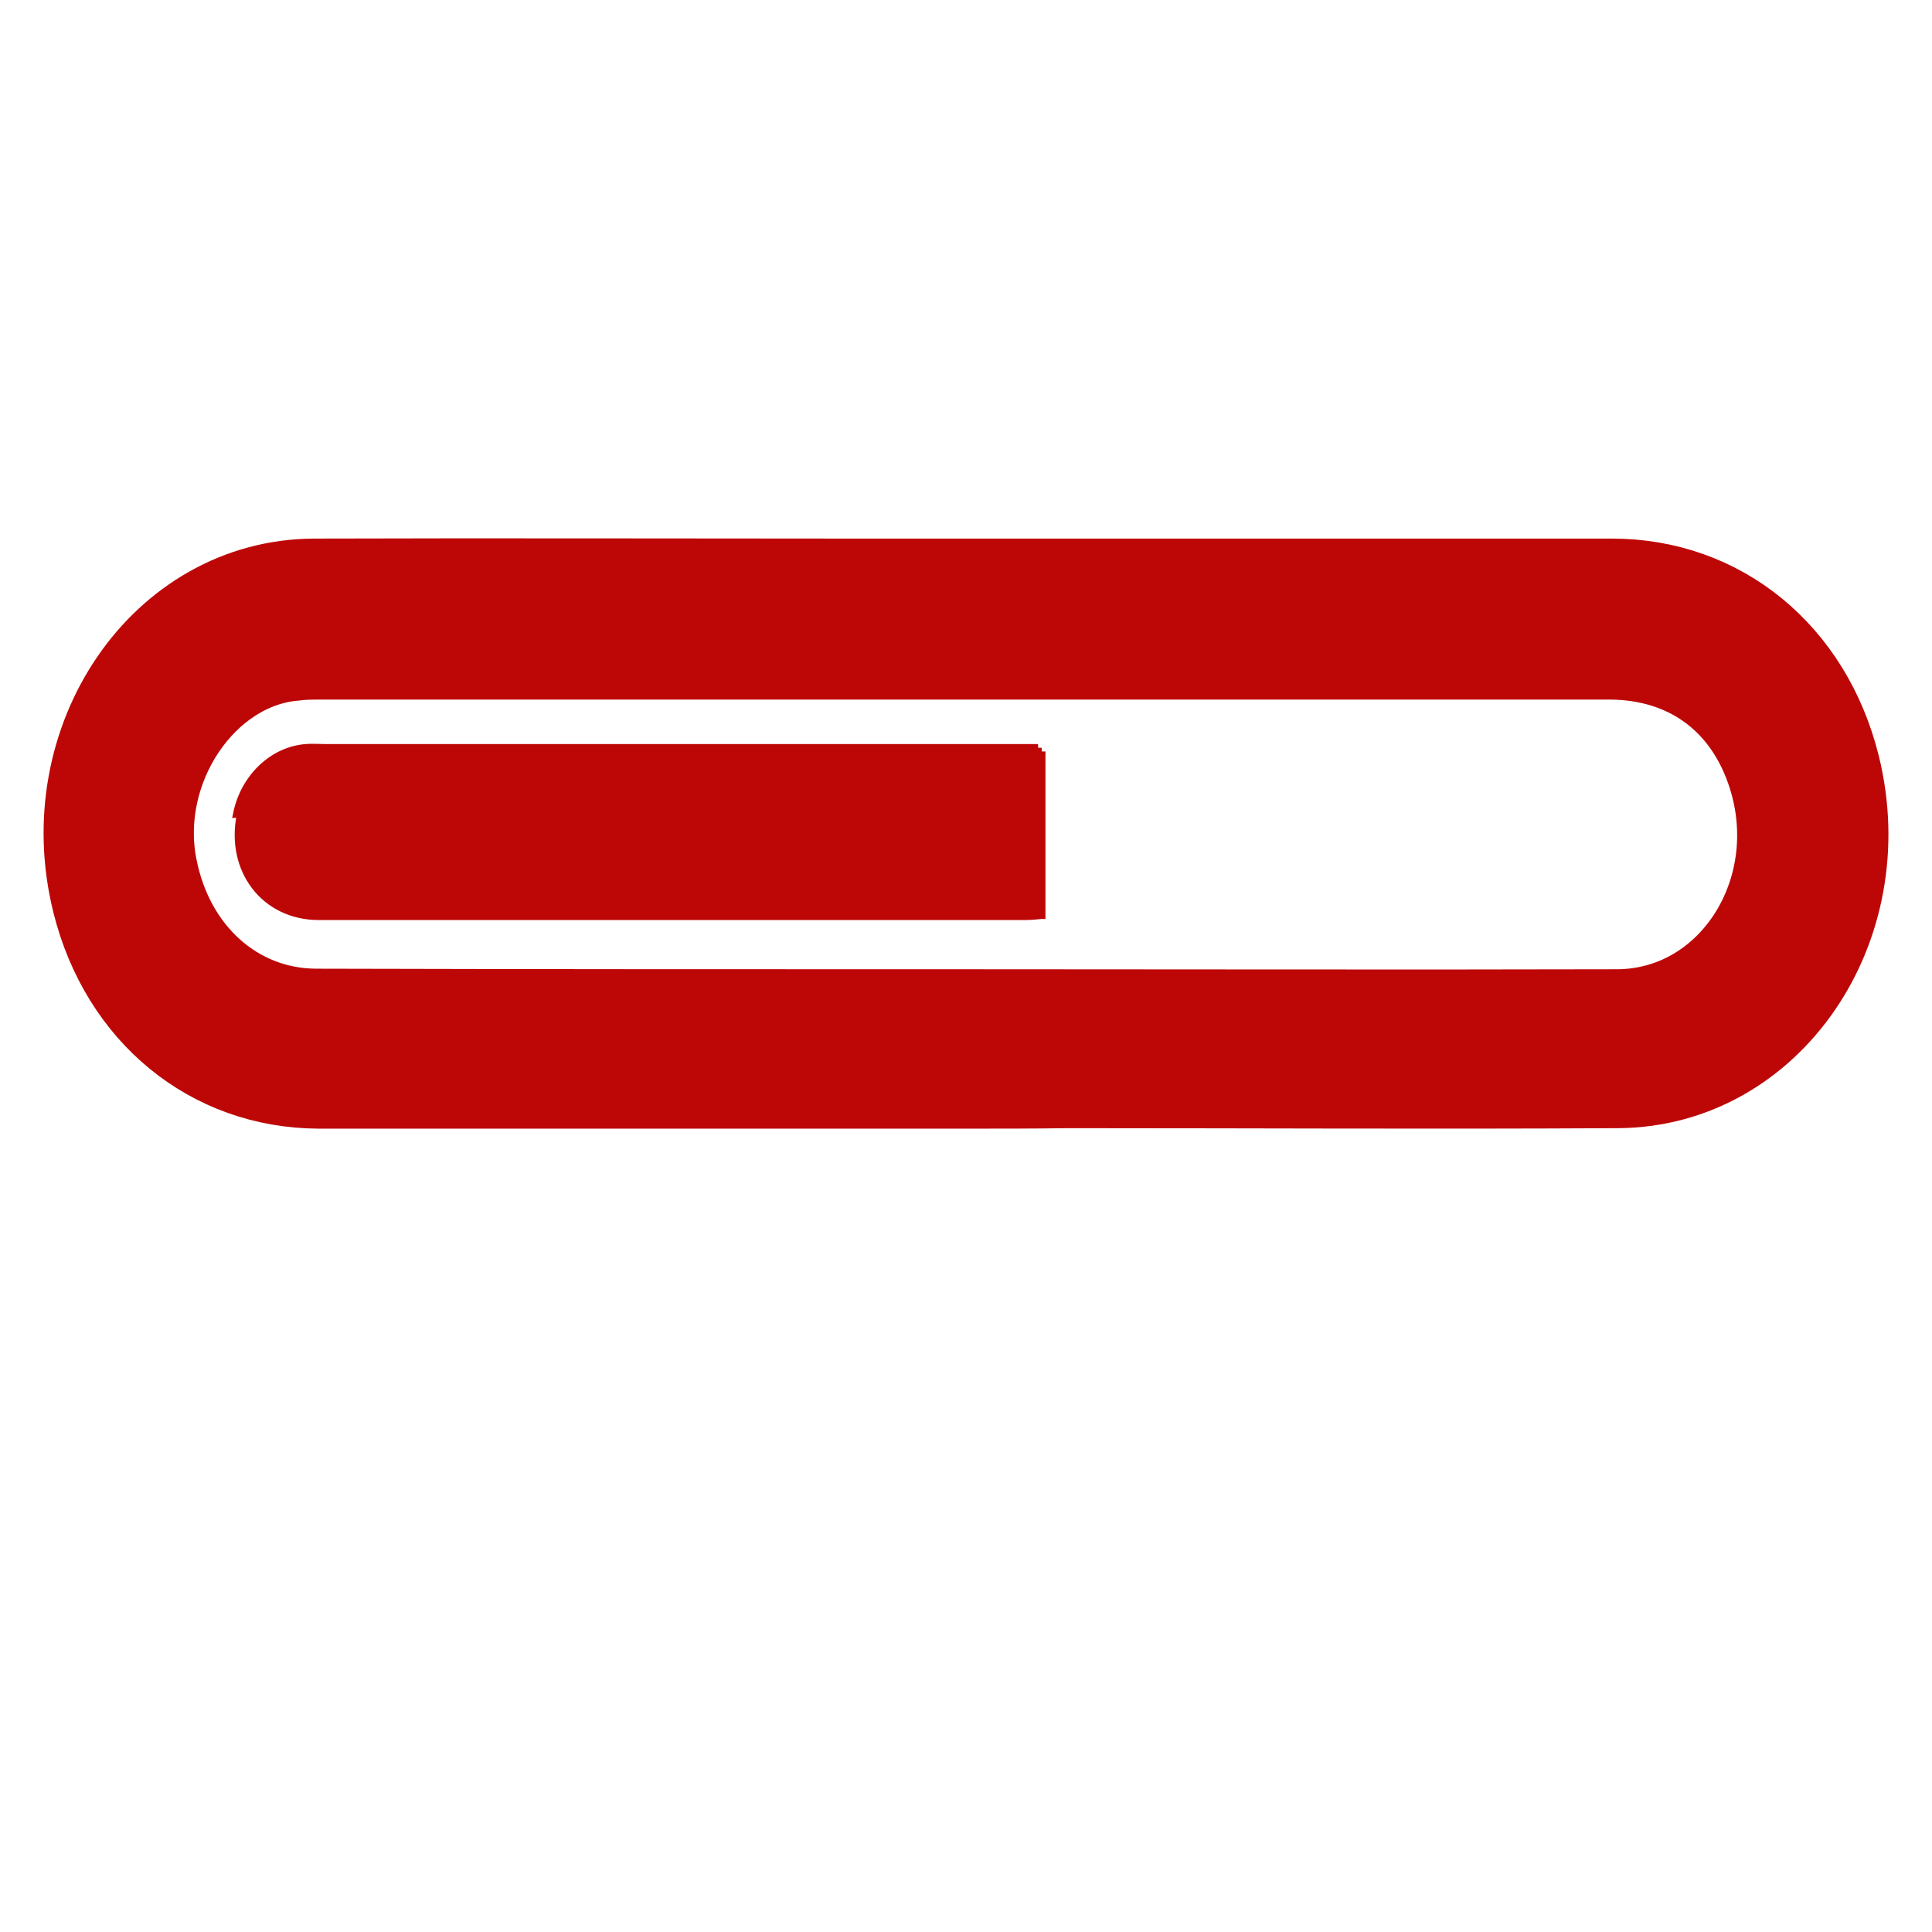 <svg width="24" height="24" viewBox="0 0 24 24" fill="none" xmlns="http://www.w3.org/2000/svg">
<path d="M12.007 13.562C9.324 13.562 6.642 13.562 3.959 13.562C2.582 13.556 1.462 12.639 1.109 11.228C0.594 9.169 1.965 7.155 3.905 7.149C6.127 7.142 8.342 7.149 10.564 7.149C13.719 7.149 16.869 7.149 20.025 7.149C21.414 7.149 22.54 8.078 22.893 9.496C23.402 11.549 22.037 13.542 20.102 13.556C17.821 13.569 15.546 13.556 13.264 13.556C12.845 13.562 12.426 13.562 12.007 13.562ZM12.001 12.499C14.695 12.499 17.396 12.506 20.09 12.499C21.48 12.492 22.402 10.994 21.899 9.576C21.599 8.727 20.911 8.239 20.007 8.232C14.665 8.232 9.324 8.232 3.983 8.232C3.881 8.232 3.774 8.232 3.672 8.246C2.588 8.333 1.756 9.57 1.989 10.754C2.187 11.784 2.965 12.492 3.935 12.492C6.624 12.499 9.312 12.499 12.001 12.499Z" fill="#BD0707" stroke="#BD0707" stroke-width="0.917"/>
<path d="M3.798 9.289L3.801 9.335C3.855 9.331 3.903 9.332 3.956 9.334C3.983 9.334 4.012 9.335 4.043 9.335H4.06H4.077H4.093H4.11H4.127H4.144H4.161H4.178H4.194H4.211H4.228H4.245H4.262H4.278H4.295H4.312H4.329H4.346H4.362H4.379H4.396H4.413H4.43H4.446H4.463H4.48H4.497H4.514H4.53H4.547H4.564H4.581H4.598H4.614H4.631H4.648H4.665H4.682H4.698H4.715H4.732H4.749H4.766H4.783H4.799H4.816H4.833H4.85H4.867H4.883H4.9H4.917H4.934H4.951H4.967H4.984H5.001H5.018H5.035H5.051H5.068H5.085H5.102H5.119H5.135H5.152H5.169H5.186H5.203H5.219H5.236H5.253H5.27H5.287H5.303H5.32H5.337H5.354H5.371H5.388H5.404H5.421H5.438H5.455H5.472H5.488H5.505H5.522H5.539H5.556H5.572H5.589H5.606H5.623H5.64H5.656H5.673H5.69H5.707H5.724H5.74H5.757H5.774H5.791H5.808H5.824H5.841H5.858H5.875H5.892H5.908H5.925H5.942H5.959H5.976H5.993H6.009H6.026H6.043H6.06H6.077H6.093H6.11H6.127H6.144H6.161H6.177H6.194H6.211H6.228H6.245H6.261H6.278H6.295H6.312H6.329H6.345H6.362H6.379H6.396H6.413H6.429H6.446H6.463H6.48H6.497H6.513H6.53H6.547H6.564H6.581H6.598H6.614H6.631H6.648H6.665H6.682H6.698H6.715H6.732H6.749H6.766H6.782H6.799H6.816H6.833H6.85H6.866H6.883H6.9H6.917H6.934H6.95H6.967H6.984H7.001H7.018H7.034H7.051H7.068H7.085H7.102H7.119H7.135H7.152H7.169H7.186H7.203H7.219H7.236H7.253H7.27H7.287H7.303H7.32H7.337H7.354H7.371H7.387H7.404H7.421H7.438H7.455H7.471H7.488H7.505H7.522H7.539H7.555H7.572H7.589H7.606H7.623H7.639H7.656H7.673H7.69H7.707H7.724H7.74H7.757H7.774H7.791H7.808H7.824H7.841H7.858H7.875H7.892H7.908H7.925H7.942H7.959H7.976H7.992H8.009H8.026H8.043H8.06H8.076H8.093H8.11H8.127H8.144H8.16H8.177H8.194H8.211H8.228H8.244H8.261H8.278H8.295H8.312H8.329H8.345H8.362H8.379H8.396H8.413H8.429H8.446H8.463H8.48H8.497H8.513H8.53H8.547H8.564H8.581H8.597H8.614H8.631H8.648H8.665H8.681H8.698H8.715H8.732H8.749H8.765H8.782H8.799H8.816H8.833H8.849H8.866H8.883H8.9H8.917H8.934H8.95H8.967H8.984H9.001H9.018H9.034H9.051H9.068H9.085H9.102H9.118H9.135H9.152H9.169H9.186H9.202H9.219H9.236H9.253H9.27H9.286H9.303H9.32H9.337H9.354H9.37H9.387H9.404H9.421H9.438H9.454H9.471H9.488H9.505H9.522H9.539H9.555H9.572H9.589H9.606H9.623H9.639H9.656H9.673H9.69H9.707H9.723H9.74H9.757H9.774H9.791H9.807H9.824H9.841H9.858H9.875H9.891H9.908H9.925H9.942H9.959H9.975H9.992H10.009H10.026H10.043H10.059H10.076H10.093H10.11H10.127H10.143H10.16H10.177H10.194H10.211H10.228H10.244H10.261H10.278H10.295H10.312H10.328H10.345H10.362H10.379H10.396H10.412H10.429H10.446H10.463H10.48H10.496H10.513H10.53H10.547H10.564H10.581H10.597H10.614H10.631H10.648H10.665H10.681H10.698H10.715H10.732H10.748H10.765H10.782H10.799H10.816H10.833H10.849H10.866H10.883H10.9H10.917H10.933H10.95H10.967H10.984H11.001H11.017H11.034H11.051H11.068H11.085H11.101H11.118H11.135H11.152H11.169H11.185H11.202H11.219H11.236H11.253H11.27H11.286H11.303H11.32H11.337H11.354H11.37H11.387H11.404H11.421H11.438H11.454H11.471H11.488H11.505H11.522H11.538H11.555H11.572H11.589H11.606H11.622H11.639H11.656H11.673H11.69H11.707H11.723H11.74H11.757H11.774H11.79H11.807H11.824H11.841H11.858H11.874H11.891H11.908H11.925H11.942H11.959H11.975H11.992H12.009H12.026H12.043H12.059H12.076H12.093H12.11H12.127H12.143H12.16H12.177H12.194H12.211H12.227H12.244H12.261H12.278H12.295H12.312H12.328H12.345H12.362H12.379H12.396H12.412H12.429H12.446H12.463H12.479H12.496H12.513H12.53H12.547H12.564H12.58H12.597H12.614H12.631H12.648H12.648H12.649H12.649H12.65H12.65H12.651H12.651H12.652H12.652H12.653H12.653H12.654H12.654H12.655H12.655H12.656H12.656H12.657H12.658H12.658H12.659H12.659H12.66H12.66H12.661H12.661H12.662H12.662H12.663H12.663H12.664H12.664H12.665H12.665H12.666H12.666H12.667H12.668H12.668H12.669H12.669H12.67H12.67H12.671H12.671H12.672H12.672H12.673H12.673H12.674H12.674H12.675H12.675H12.676H12.677H12.677H12.678H12.678H12.679H12.679H12.68H12.68H12.681H12.681H12.682H12.682H12.683H12.683H12.684H12.684H12.685H12.685H12.686H12.687H12.687H12.688H12.688H12.689H12.689H12.69H12.69H12.691H12.691H12.692H12.692H12.693H12.694H12.694H12.694H12.695H12.696H12.696H12.697H12.697H12.698H12.698H12.699H12.699H12.7H12.7H12.701H12.701H12.702H12.703H12.703H12.704H12.704H12.705H12.705H12.706H12.706H12.707H12.707H12.708H12.708H12.709H12.709H12.71H12.71H12.711H12.712H12.712H12.713H12.713H12.714H12.714H12.715H12.715H12.716H12.716H12.717H12.717H12.718H12.719H12.719H12.72H12.72H12.721H12.721H12.722H12.722H12.723H12.723H12.724H12.724H12.725H12.726H12.726H12.727H12.727H12.728H12.728H12.729H12.729H12.73H12.73H12.731H12.731H12.732H12.732H12.733H12.734H12.734H12.735H12.735H12.736H12.736H12.737H12.737H12.738H12.739H12.739H12.74H12.74H12.741H12.741H12.742H12.742H12.743H12.743H12.744H12.744H12.745H12.745H12.746H12.747H12.747H12.748H12.748H12.749H12.749H12.75H12.75H12.751H12.752H12.752H12.753H12.753H12.754H12.754H12.755H12.755H12.756H12.757H12.757H12.758H12.758H12.759H12.759H12.76H12.76H12.761H12.761H12.762H12.762H12.763H12.764H12.764H12.765H12.765H12.766H12.766H12.767H12.768H12.768H12.769H12.769H12.77H12.77H12.771H12.771H12.772H12.773H12.773H12.774H12.774H12.775H12.775H12.776H12.776H12.777H12.777H12.778H12.779H12.779H12.78H12.78H12.781H12.781H12.782H12.783H12.783H12.784H12.784H12.785H12.785H12.786H12.786H12.787H12.788H12.788H12.789H12.789H12.79H12.79H12.791H12.791H12.792H12.793H12.793H12.794H12.794H12.795H12.796H12.796H12.797H12.797H12.798H12.798H12.799H12.799H12.8H12.801H12.801H12.802H12.802H12.803H12.803H12.804H12.805H12.805H12.806H12.806H12.807H12.807H12.808H12.809H12.809H12.81H12.81H12.811H12.811H12.812H12.813H12.813H12.814H12.814H12.815H12.816H12.816H12.817H12.817H12.818H12.818H12.819H12.819H12.82H12.821H12.821H12.822H12.822H12.823H12.824H12.824H12.825H12.825H12.826H12.826H12.827H12.828H12.828H12.829H12.829H12.83H12.831H12.831H12.832H12.832H12.833H12.834H12.834H12.835H12.835H12.836H12.836H12.837H12.838H12.838H12.839H12.839H12.84H12.841H12.841H12.842H12.842H12.843H12.844H12.844H12.845H12.845H12.846H12.847H12.847H12.848H12.848H12.849H12.85H12.85H12.851H12.851H12.852H12.852H12.853H12.854H12.854H12.855H12.856H12.856H12.857H12.857H12.858H12.859H12.859H12.86H12.86H12.861H12.862H12.862H12.863H12.863H12.864H12.865H12.865H12.866H12.867H12.867H12.868H12.868H12.869H12.87H12.87H12.871H12.871H12.872H12.873H12.873H12.874H12.874H12.875H12.876H12.876H12.877H12.877H12.878H12.879H12.879H12.88H12.881H12.881H12.882H12.883H12.883H12.884H12.884H12.885H12.886H12.886H12.887H12.887H12.888H12.889H12.889H12.89H12.891H12.891H12.892H12.893H12.893H12.894H12.894H12.895V9.335V9.34V9.344V9.348V9.352V9.357V9.361V9.365V9.369V9.373V9.378V9.382V9.386V9.39V9.394V9.399V9.403V9.407V9.411V9.416V9.42V9.424V9.428V9.432V9.437V9.441V9.445V9.449V9.453V9.458V9.462V9.466V9.47V9.474V9.479V9.483V9.487V9.491V9.495V9.5V9.504V9.508V9.512V9.516V9.521V9.525V9.529V9.533V9.537V9.542V9.546V9.55V9.554V9.558V9.563V9.567V9.571V9.575V9.579V9.583V9.588V9.592V9.596V9.6V9.604V9.609V9.613V9.617V9.621V9.625V9.629V9.634V9.638V9.642V9.646V9.65V9.655V9.659V9.663V9.667V9.671V9.675V9.68V9.684V9.688V9.692V9.696V9.7V9.705V9.709V9.713V9.717V9.721V9.725V9.73V9.734V9.738V9.742V9.746V9.75V9.755V9.759V9.763V9.767V9.771V9.775V9.78V9.784V9.788V9.792V9.796V9.8V9.805V9.809V9.813V9.817V9.821V9.825V9.829V9.834V9.838V9.842V9.846V9.85V9.854V9.859V9.863V9.867V9.871V9.875V9.879V9.883V9.888V9.892V9.896V9.9V9.904V9.908V9.913V9.917V9.921V9.925V9.929V9.933V9.937V9.942V9.946V9.95V9.954V9.958V9.962V9.966V9.971V9.975V9.979V9.983V9.987V9.991V9.995V10V10.004V10.008V10.012V10.016V10.02V10.024V10.028V10.033V10.037V10.041V10.045V10.049V10.053V10.057V10.062V10.066V10.07V10.074V10.078V10.082V10.086V10.091V10.095V10.099V10.103V10.107V10.111V10.115V10.12V10.124V10.128V10.132V10.136V10.14V10.144V10.148V10.153V10.157V10.161V10.165V10.169V10.173V10.177V10.181V10.186V10.19V10.194V10.198V10.202V10.206V10.21V10.214V10.219V10.223V10.227V10.231V10.235V10.239V10.243V10.248V10.252V10.256V10.26V10.264V10.268V10.272V10.276V10.281V10.285V10.289V10.293V10.297V10.301V10.305V10.309V10.314V10.318V10.322V10.326V10.33V10.334V10.338V10.342V10.347V10.351V10.355V10.359V10.363V10.367V10.371V10.375V10.38V10.384V10.388V10.392V10.396V10.4V10.404V10.408V10.412V10.417V10.421V10.425V10.429V10.433V10.437V10.441V10.445V10.45V10.454V10.458V10.462V10.466V10.47V10.474V10.479V10.483V10.487V10.491V10.495V10.499V10.503V10.507V10.511V10.516V10.52V10.524V10.528V10.532V10.536V10.54V10.544V10.549V10.553V10.557V10.561V10.565V10.569V10.573V10.578V10.582V10.586V10.59V10.594V10.598V10.602V10.606V10.611V10.615V10.619V10.623V10.627V10.631V10.635V10.639V10.643V10.648V10.652V10.656V10.66V10.664V10.668V10.672V10.677V10.681V10.685V10.689V10.693V10.697V10.701V10.705V10.71V10.714V10.718V10.722V10.726V10.73V10.734V10.738V10.742V10.747V10.751V10.755V10.759V10.763V10.767V10.771V10.776V10.78V10.784V10.788V10.792V10.796V10.8V10.805V10.809V10.813V10.817V10.821V10.825V10.829V10.833V10.838V10.842V10.846V10.85V10.854V10.858V10.862V10.867V10.871V10.875V10.879V10.883V10.887V10.891V10.896V10.9V10.904V10.908V10.912V10.916V10.92V10.924V10.929V10.933V10.937V10.941V10.945V10.949V10.953V10.958V10.962V10.966V10.97V10.974V10.978V10.982V10.987V10.991V10.995V10.999V11.003V11.007V11.011V11.016V11.02V11.024V11.028V11.032V11.036V11.04V11.045V11.049V11.053V11.057V11.061V11.065V11.069V11.074V11.078V11.082V11.086V11.09V11.094V11.099V11.103V11.107V11.111V11.115V11.119V11.123V11.128V11.132V11.136V11.14V11.144V11.149V11.153V11.157V11.161V11.165V11.169V11.173V11.178V11.182V11.186V11.19V11.194V11.198V11.203V11.207V11.211V11.215V11.219V11.223V11.228V11.232V11.236V11.24V11.244V11.248V11.253V11.257V11.261V11.265V11.269V11.273V11.278V11.282V11.286V11.29V11.294V11.299V11.303V11.307V11.311V11.315V11.319V11.324V11.328V11.332V11.336V11.34V11.345V11.349V11.353V11.357V11.361V11.365V11.37V11.374C12.841 11.379 12.794 11.383 12.743 11.383H12.726H12.709H12.692H12.675H12.658H12.64H12.623H12.606H12.589H12.572H12.555H12.537H12.52H12.503H12.486H12.469H12.452H12.435H12.417H12.4H12.383H12.366H12.349H12.332H12.315H12.297H12.28H12.263H12.246H12.229H12.211H12.194H12.177H12.16H12.143H12.126H12.109H12.091H12.074H12.057H12.04H12.023H12.006H11.989H11.971H11.954H11.937H11.92H11.903H11.886H11.868H11.851H11.834H11.817H11.8H11.783H11.765H11.748H11.731H11.714H11.697H11.68H11.662H11.645H11.628H11.611H11.594H11.577H11.56H11.542H11.525H11.508H11.491H11.474H11.457H11.44H11.422H11.405H11.388H11.371H11.354H11.337H11.319H11.302H11.285H11.268H11.251H11.234H11.216H11.199H11.182H11.165H11.148H11.131H11.114H11.096H11.079H11.062H11.045H11.028H11.011H10.993H10.976H10.959H10.942H10.925H10.908H10.89H10.873H10.856H10.839H10.822H10.805H10.787H10.77H10.753H10.736H10.719H10.702H10.685H10.667H10.65H10.633H10.616H10.599H10.582H10.565H10.547H10.53H10.513H10.496H10.479H10.462H10.444H10.427H10.41H10.393H10.376H10.359H10.341H10.324H10.307H10.29H10.273H10.256H10.239H10.221H10.204H10.187H10.17H10.153H10.136H10.118H10.101H10.084H10.067H10.05H10.033H10.015H9.998H9.981H9.964H9.947H9.93H9.913H9.895H9.878H9.861H9.844H9.827H9.81H9.792H9.775H9.758H9.741H9.724H9.707H9.69H9.672H9.655H9.638H9.621H9.604H9.587H9.569H9.552H9.535H9.518H9.501H9.484H9.466H9.449H9.432H9.415H9.398H9.381H9.364H9.346H9.329H9.312H9.295H9.278H9.261H9.243H9.226H9.209H9.192H9.175H9.158H9.141H9.123H9.106H9.089H9.072H9.055H9.038H9.02H9.003H8.986H8.969H8.952H8.935H8.917H8.9H8.883H8.866H8.849H8.832H8.815H8.797H8.78H8.763H8.746H8.729H8.712H8.694H8.677H8.66H8.643H8.626H8.609H8.591H8.574H8.557H8.54H8.523H8.506H8.489H8.471H8.454H8.437H8.42H8.403H8.386H8.368H8.351H8.334H8.317H8.3H8.283H8.266H8.248H8.231H8.214H8.197H8.18H8.163H8.145H8.128H8.111H8.094H8.077H8.06H8.042H8.025H8.008H7.991H7.974H7.957H7.94H7.922H7.905H7.888H7.871H7.854H7.837H7.819H7.802H7.785H7.768H7.751H7.734H7.717H7.699H7.682H7.665H7.648H7.631H7.614H7.596H7.579H7.562H7.545H7.528H7.511H7.493H7.476H7.459H7.442H7.425H7.408H7.391H7.373H7.356H7.339H7.322H7.305H7.288H7.27H7.253H7.236H7.219H7.202H7.185H7.168H7.15H7.133H7.116H7.099H7.082H7.065H7.047H7.03H7.013H6.996H6.979H6.962H6.944H6.927H6.91H6.893H6.876H6.859H6.842H6.824H6.807H6.79H6.773H6.756H6.739H6.721H6.704H6.687H6.67H6.653H6.636H6.619H6.601H6.584H6.567H6.55H6.533H6.516H6.498H6.481H6.464H6.447H6.43H6.413H6.395H6.378H6.361H6.344H6.327H6.31H6.293H6.275H6.258H6.241H6.224H6.207H6.19H6.172H6.155H6.138H6.121H6.104H6.087H6.069H6.052H6.035H6.018H6.001H5.984H5.967H5.949H5.932H5.915H5.898H5.881H5.864H5.846H5.829H5.812H5.795H5.778H5.761H5.744H5.726H5.709H5.692H5.675H5.658H5.641H5.623H5.606H5.589H5.572H5.555H5.538H5.52H5.503H5.486H5.469H5.452H5.435H5.418H5.4H5.383H5.366H5.349H5.332H5.315H5.297H5.28H5.263H5.246H5.229H5.212H5.194H5.177H5.16H5.143H5.126H5.109H5.092H5.074H5.057H5.04H5.023H5.006H4.989H4.971H4.954H4.937H4.92H4.903H4.886H4.869H4.851H4.834H4.817H4.8H4.783H4.766H4.748H4.731H4.714H4.697H4.68H4.663H4.645H4.628H4.611H4.594H4.577H4.56H4.543H4.525H4.508H4.491H4.474H4.457H4.44H4.422H4.405H4.388H4.371H4.354H4.337H4.32H4.302H4.285H4.268H4.251H4.234H4.217H4.199H4.182H4.165H4.148H4.131H4.114H4.096H4.079H4.062H4.045H4.028H4.011H3.994H3.976H3.959C3.291 11.383 2.848 10.81 2.987 10.121L2.987 10.121C3.073 9.69 3.412 9.366 3.801 9.335L3.798 9.289ZM3.798 9.289C3.853 9.284 3.906 9.286 3.96 9.287C3.987 9.288 4.015 9.289 4.043 9.289H12.648H12.895L2.941 10.111C3.031 9.663 3.384 9.322 3.798 9.289ZM12.941 9.335V11.416V9.335Z" fill="#BD0707" stroke="#BD0707" stroke-width="0.092"/>
</svg>
